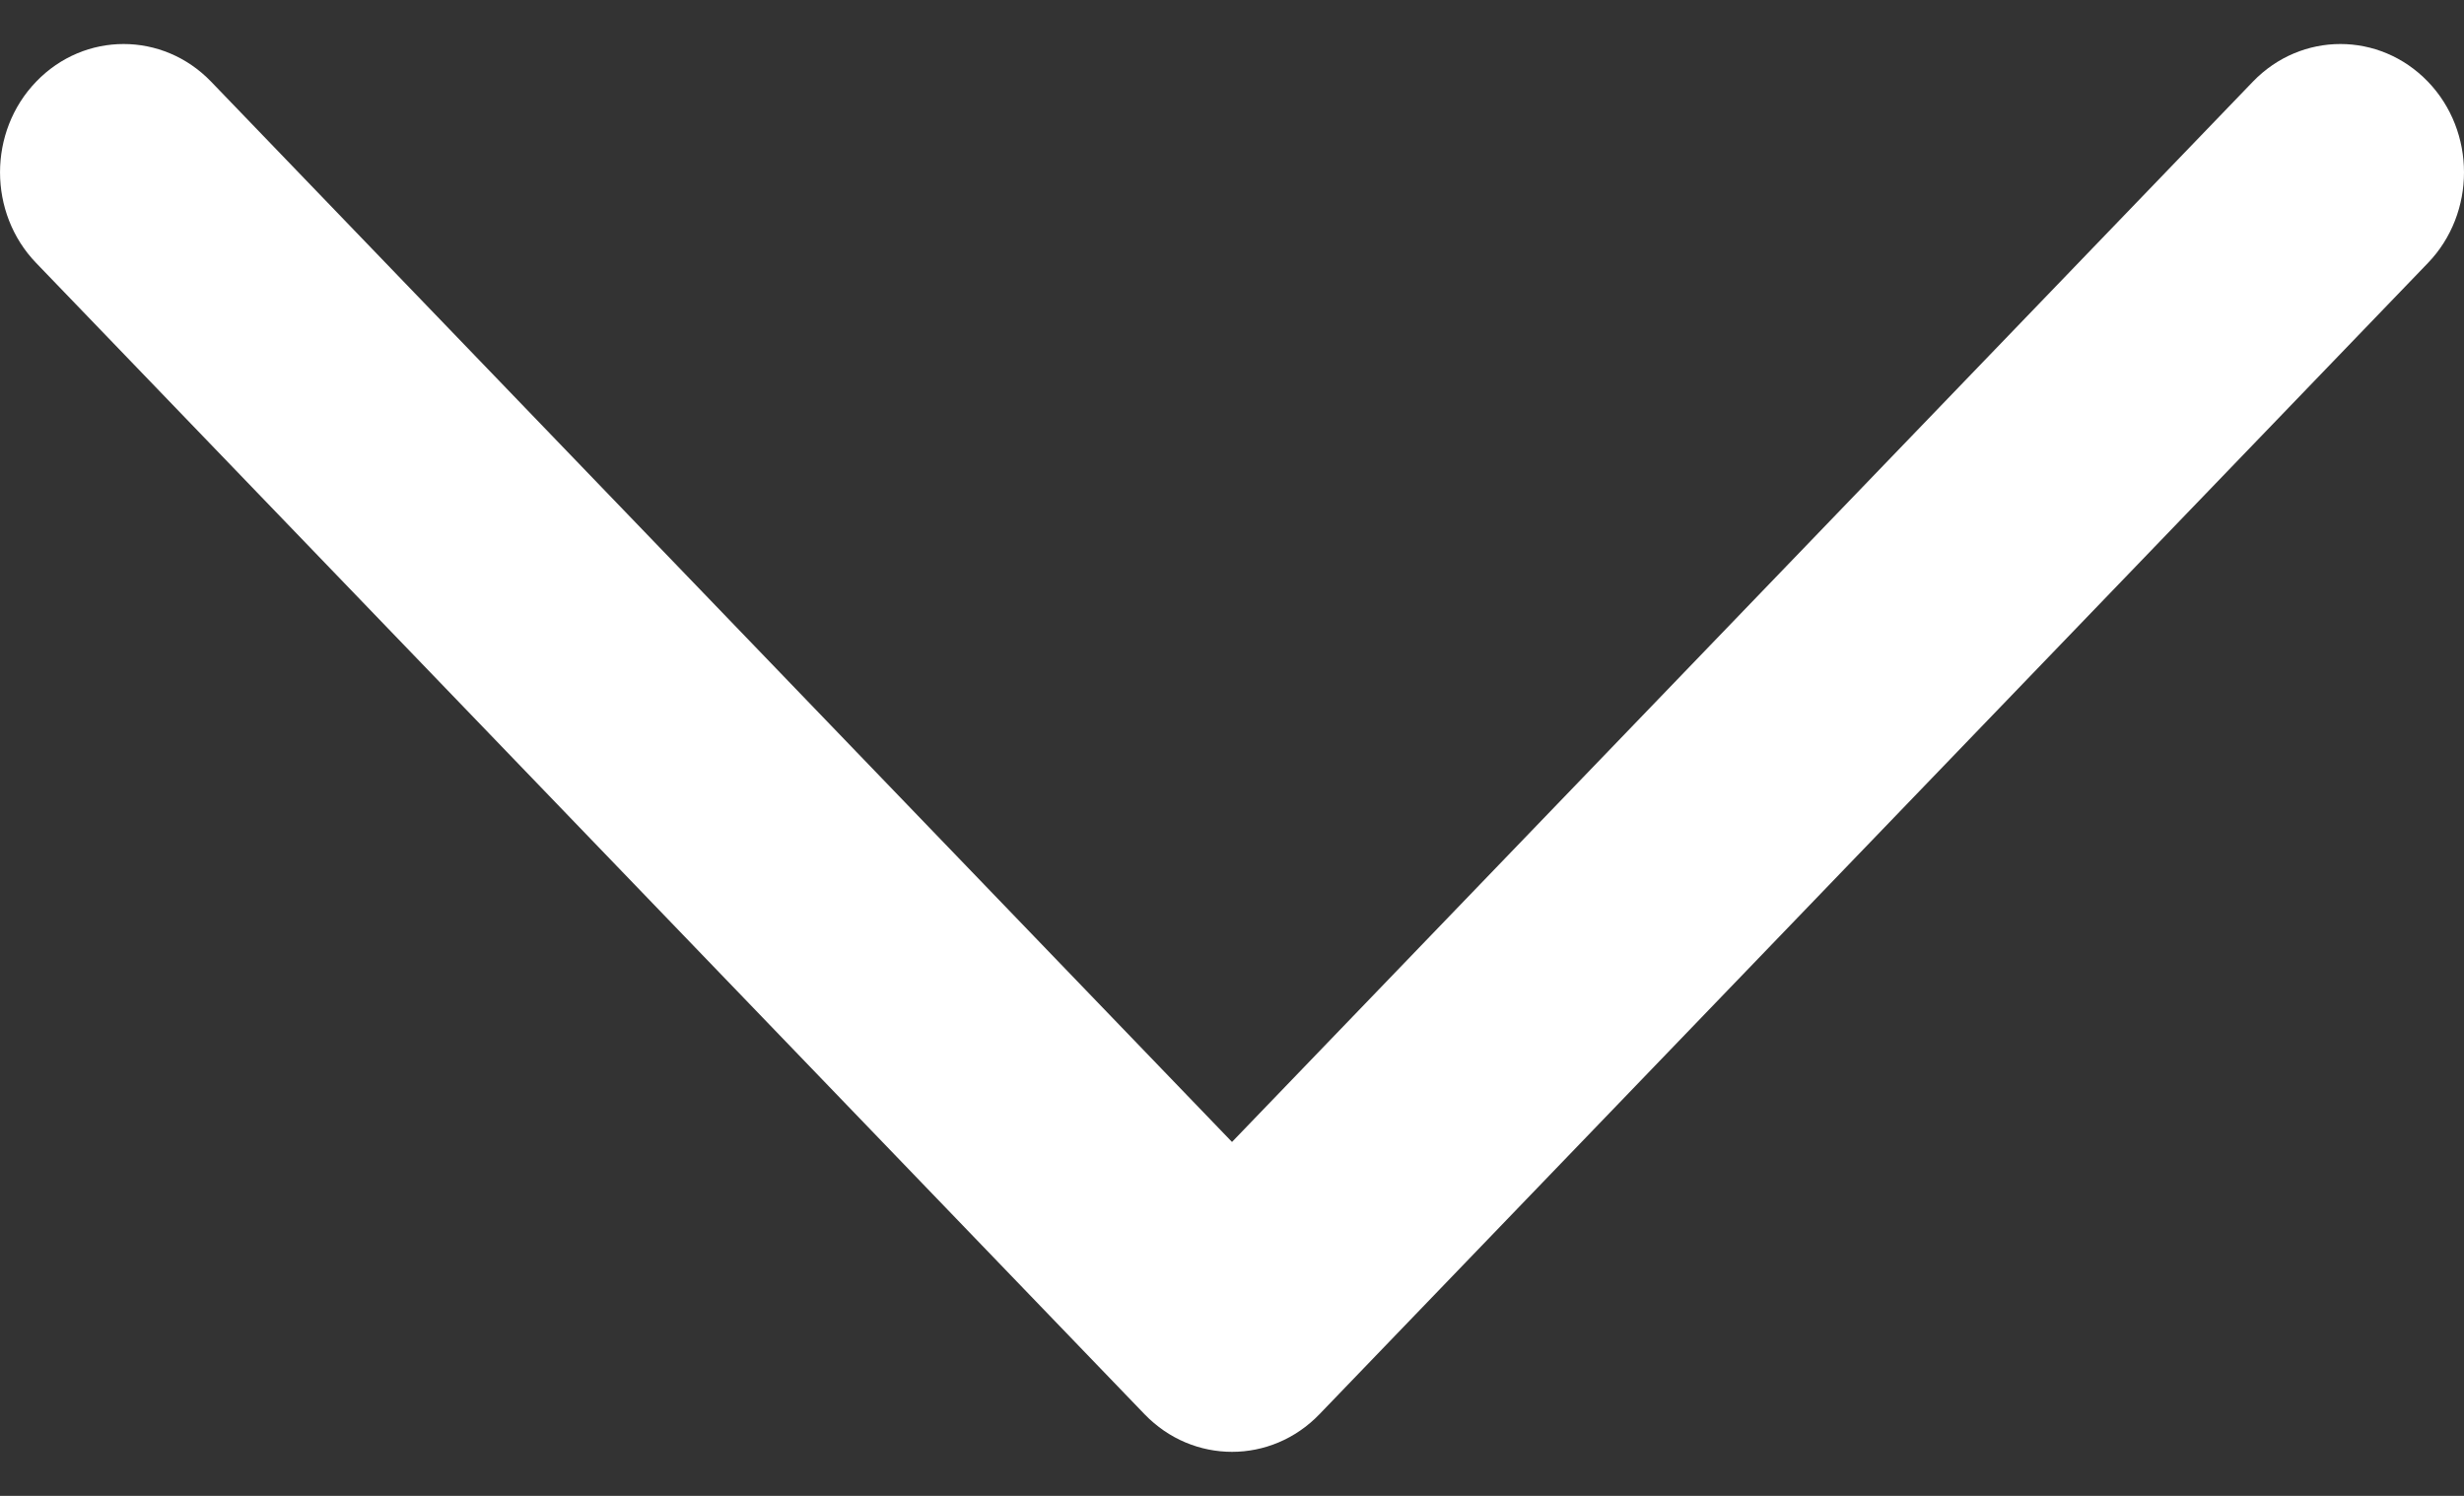 <svg width="28" height="17" viewBox="0 0 28 17" fill="none" xmlns="http://www.w3.org/2000/svg">
<rect x="0" y="0" width="28" height="17" fill="#333333" stroke="none"/>
<g clip-path="url(#clip0_823_1074)">
<path d="M28 1.959C28 2.332 27.863 2.706 27.589 2.99L14.993 16.073C14.445 16.642 13.556 16.642 13.007 16.073L0.412 2.99C-0.137 2.422 -0.137 1.495 0.412 0.927C0.96 0.358 1.849 0.358 2.398 0.927L14 12.978L25.602 0.927C26.151 0.358 27.04 0.358 27.589 0.927C27.863 1.211 28 1.585 28 1.959Z" fill="white"/>
</g>
<defs>
<clipPath id="clip0_823_1074">
<rect width="16" height="28" fill="white" transform="translate(0 16.5) rotate(-90)"/>
</clipPath>
</defs>
</svg>
